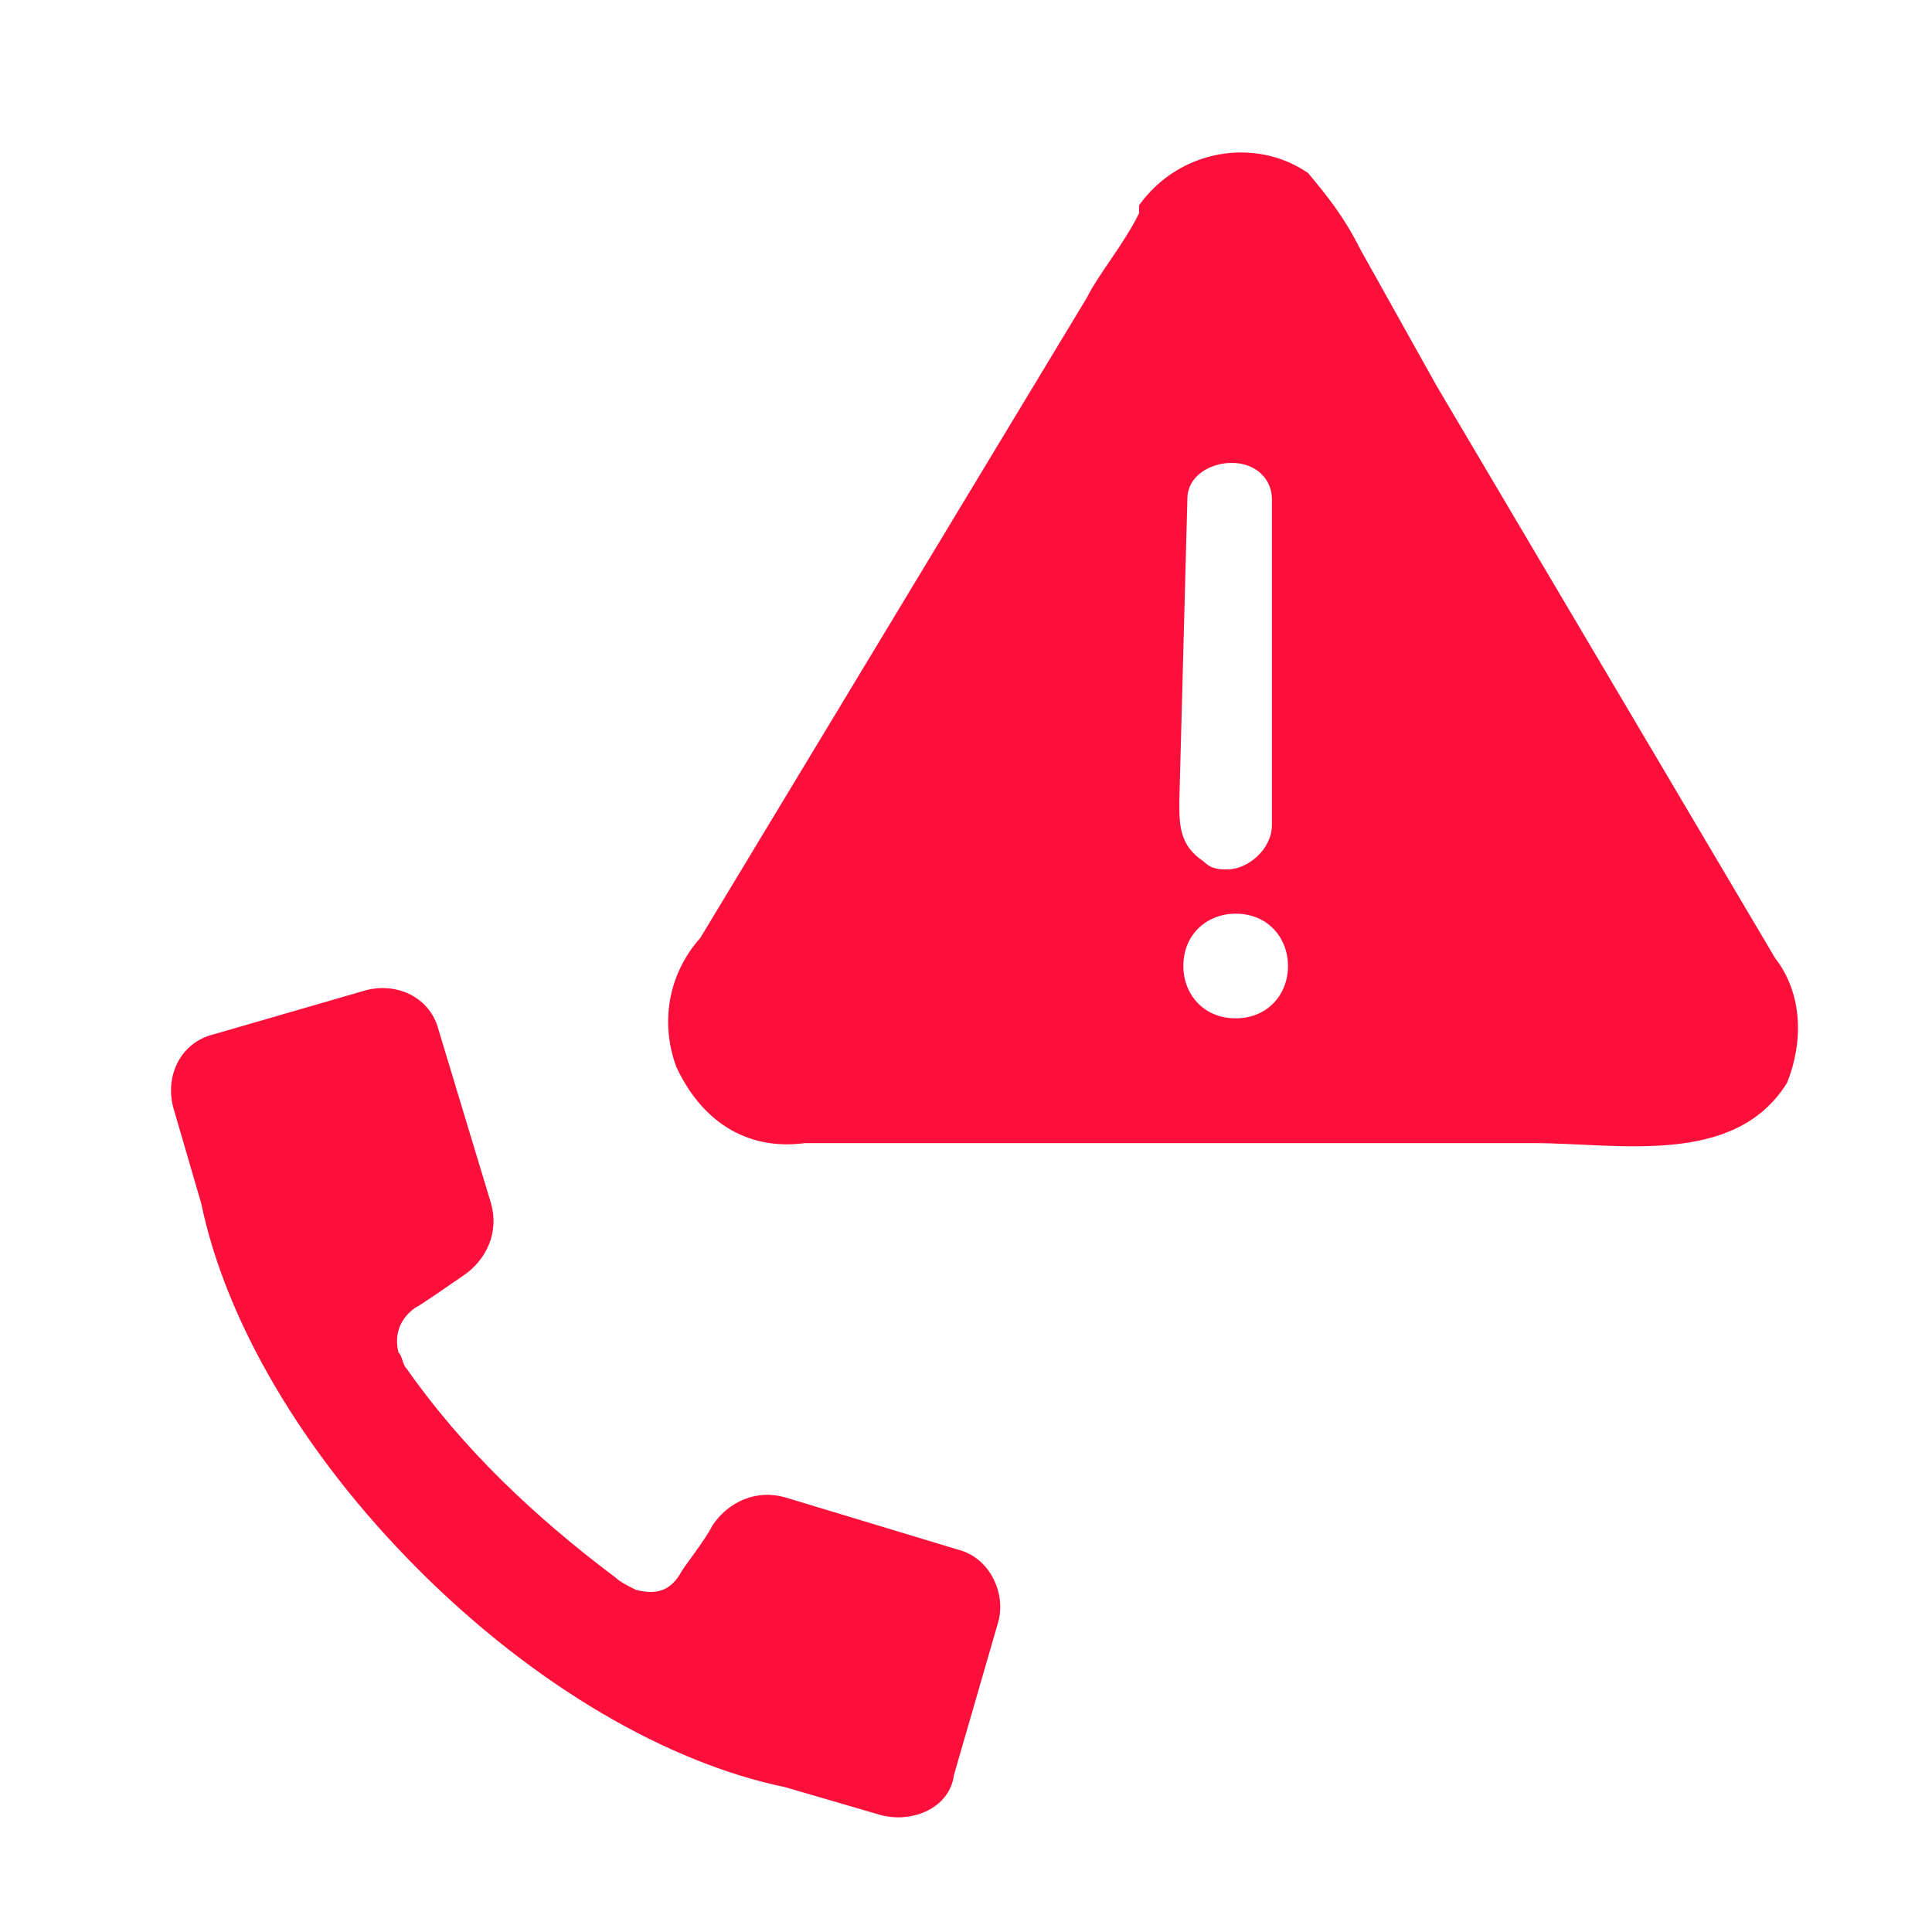 <?xml version="1.0" encoding="utf-8"?>
<!-- Generator: Adobe Illustrator 24.3.0, SVG Export Plug-In . SVG Version: 6.00 Build 0)  -->
<svg version="1.1" id="レイヤー_1" xmlns="http://www.w3.org/2000/svg" xmlns:xlink="http://www.w3.org/1999/xlink" x="0px"
	 y="0px" viewBox="0 0 48 48" style="enable-background:new 0 0 48 48;" xml:space="preserve">
<style type="text/css">
	.st0{fill:#FC0F3A;}
</style>
<g id="レイヤー_2_1_">
	<path class="st0" d="M21.9,45.1l-2.4-0.7c-2.9-0.6-6.2-2.5-9.1-5.4l0,0l0,0c-2.9-2.9-4.8-6.2-5.4-9.1l-0.7-2.4
		c-0.2-0.8,0.2-1.6,1-1.8l3.8-1.1c0.8-0.2,1.6,0.2,1.8,1l1.3,4.3c0.2,0.7-0.1,1.4-0.7,1.8c-0.3,0.2-1,0.7-1.2,0.8
		c-0.4,0.3-0.5,0.7-0.4,1.1c0.1,0.1,0.1,0.3,0.2,0.4l0,0c1.4,2,3.2,3.7,5.2,5.2l0,0c0.1,0.1,0.3,0.2,0.5,0.3
		c0.4,0.1,0.8,0.1,1.1-0.4c0.1-0.2,0.6-0.8,0.8-1.2c0.4-0.6,1.1-0.9,1.8-0.7l4.3,1.3c0.8,0.2,1.2,1.1,1,1.8l-1.1,3.8
		C23.6,44.9,22.7,45.3,21.9,45.1z"/>
</g>
<path id="_x38_6ca4349-48c6-48aa-a338-af2e3b052cbc" class="st0" d="M44.1,23.8L35.7,9.6l-1.9-3.4c-0.4-0.8-0.8-1.3-1.3-1.9
	c-1.3-0.9-3.2-0.6-4.2,0.8c0,0,0,0,0,0.2c-0.4,0.8-1,1.5-1.3,2.1l-9.6,15.9c-0.8,0.9-1,2.1-0.6,3.2c0.6,1.3,1.7,2.1,3.2,1.9h18.1
	c2.1,0,5,0.6,6.3-1.5C44.8,25.9,44.8,24.7,44.1,23.8z M29.5,12.4c0-0.6,0.6-0.9,1.1-0.9c0.6,0,1,0.4,1,0.9c0,0.4,0,0.8,0,1.1v5.5
	c0,0.6,0,0.9,0,1.5s-0.6,1.1-1.1,1.1c-0.2,0-0.4,0-0.6-0.2c-0.6-0.4-0.6-0.9-0.6-1.5L29.5,12.4L29.5,12.4z M30.7,25.3
	c-0.8,0-1.3-0.6-1.3-1.3c0-0.8,0.6-1.3,1.3-1.3c0.8,0,1.3,0.6,1.3,1.3C32,24.7,31.5,25.3,30.7,25.3L30.7,25.3z"/>
</svg>
